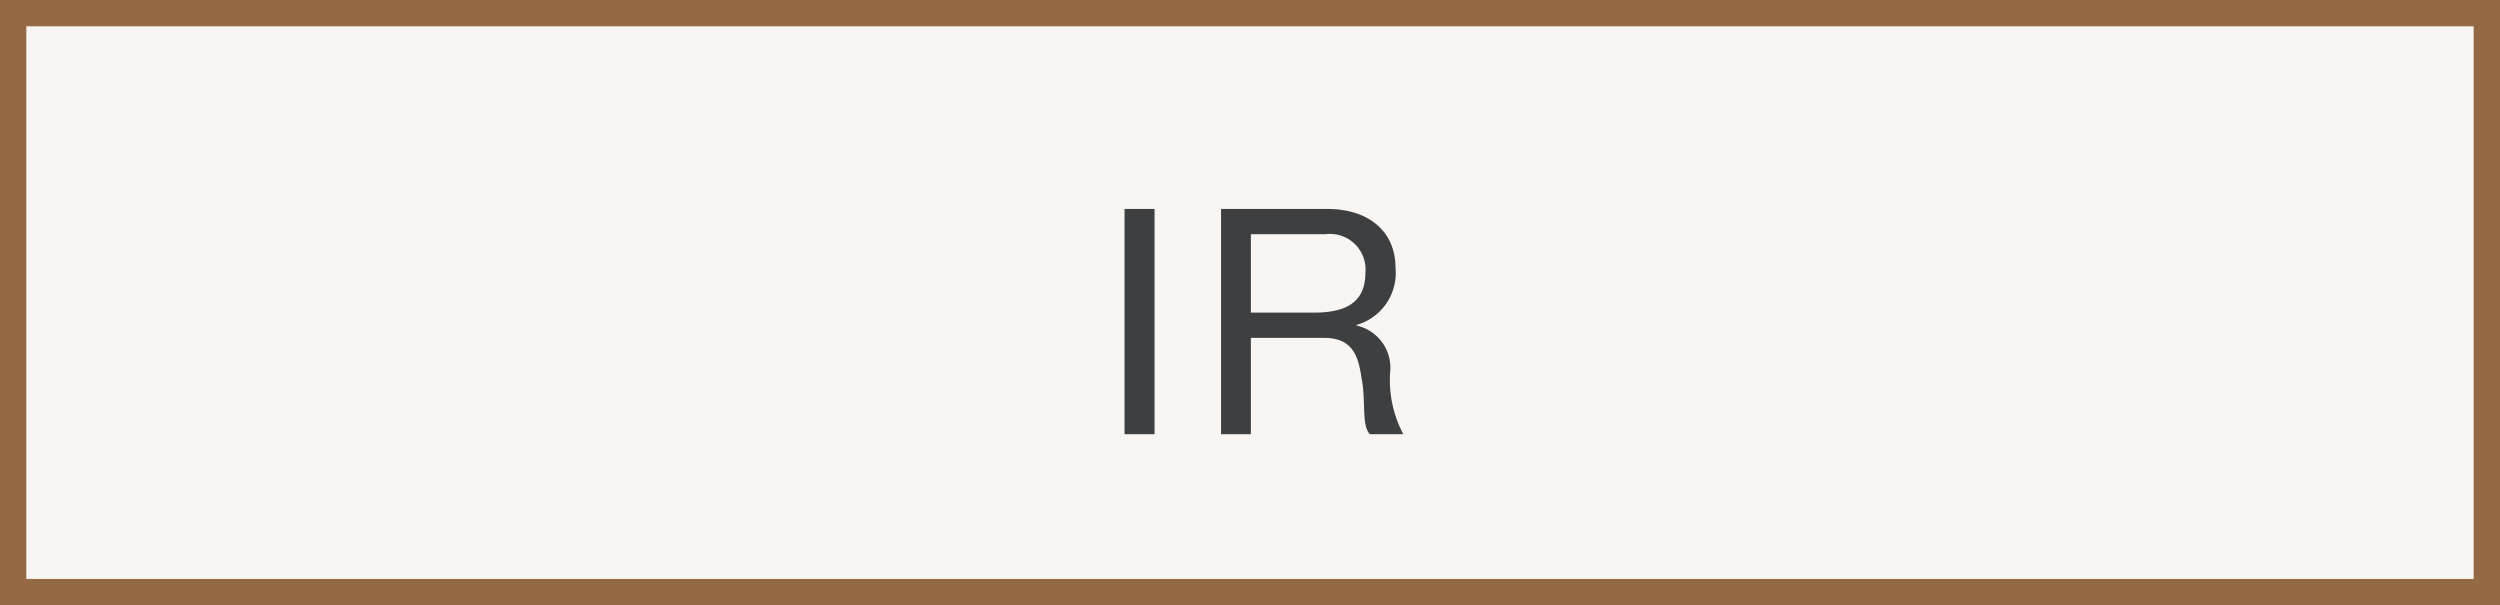 <svg id="_00004.svg_00004.png" data-name="00004.svg, 00004.png" xmlns="http://www.w3.org/2000/svg" width="95" height="23" viewBox="0 0 95 23">
  <rect x="0" y="0" width="95" height="23" fill="#808080" stroke="none"/>
  <defs>
    <style>
      .cls-1 {
        fill: #f8f5f2;
        stroke: #946943;
        stroke-width: 1px;
      }

      .cls-2 {
        fill: #3e3f40;
        fill-rule: evenodd;
      }
    </style>
  </defs>
  <rect id="長方形_25" data-name="長方形 25" class="cls-1" x="0.5" y="0.5" width="94" height="22"/>
  <path id="IR_のコピー" data-name="IR のコピー" class="cls-2" d="M372.233,2248h1.14v-8.56h-1.14V2248Zm4.8-4.62v-2.98h2.83a1.352,1.352,0,0,1,1.523,1.46c0,1.25-.911,1.52-1.979,1.52h-2.374Zm-1.14,4.62h1.14v-3.66h2.782c1.1,0,1.307.71,1.427,1.55,0.168,0.84-.012,1.76.312,2.11h1.272a4.377,4.377,0,0,1-.5-2.36,1.64,1.64,0,0,0-1.283-1.77v-0.02a2.056,2.056,0,0,0,1.487-2.17c0-1.37-1-2.24-2.6-2.24h-4.03V2248Z" transform="translate(-329.5 -2231.5)"/>
</svg>
